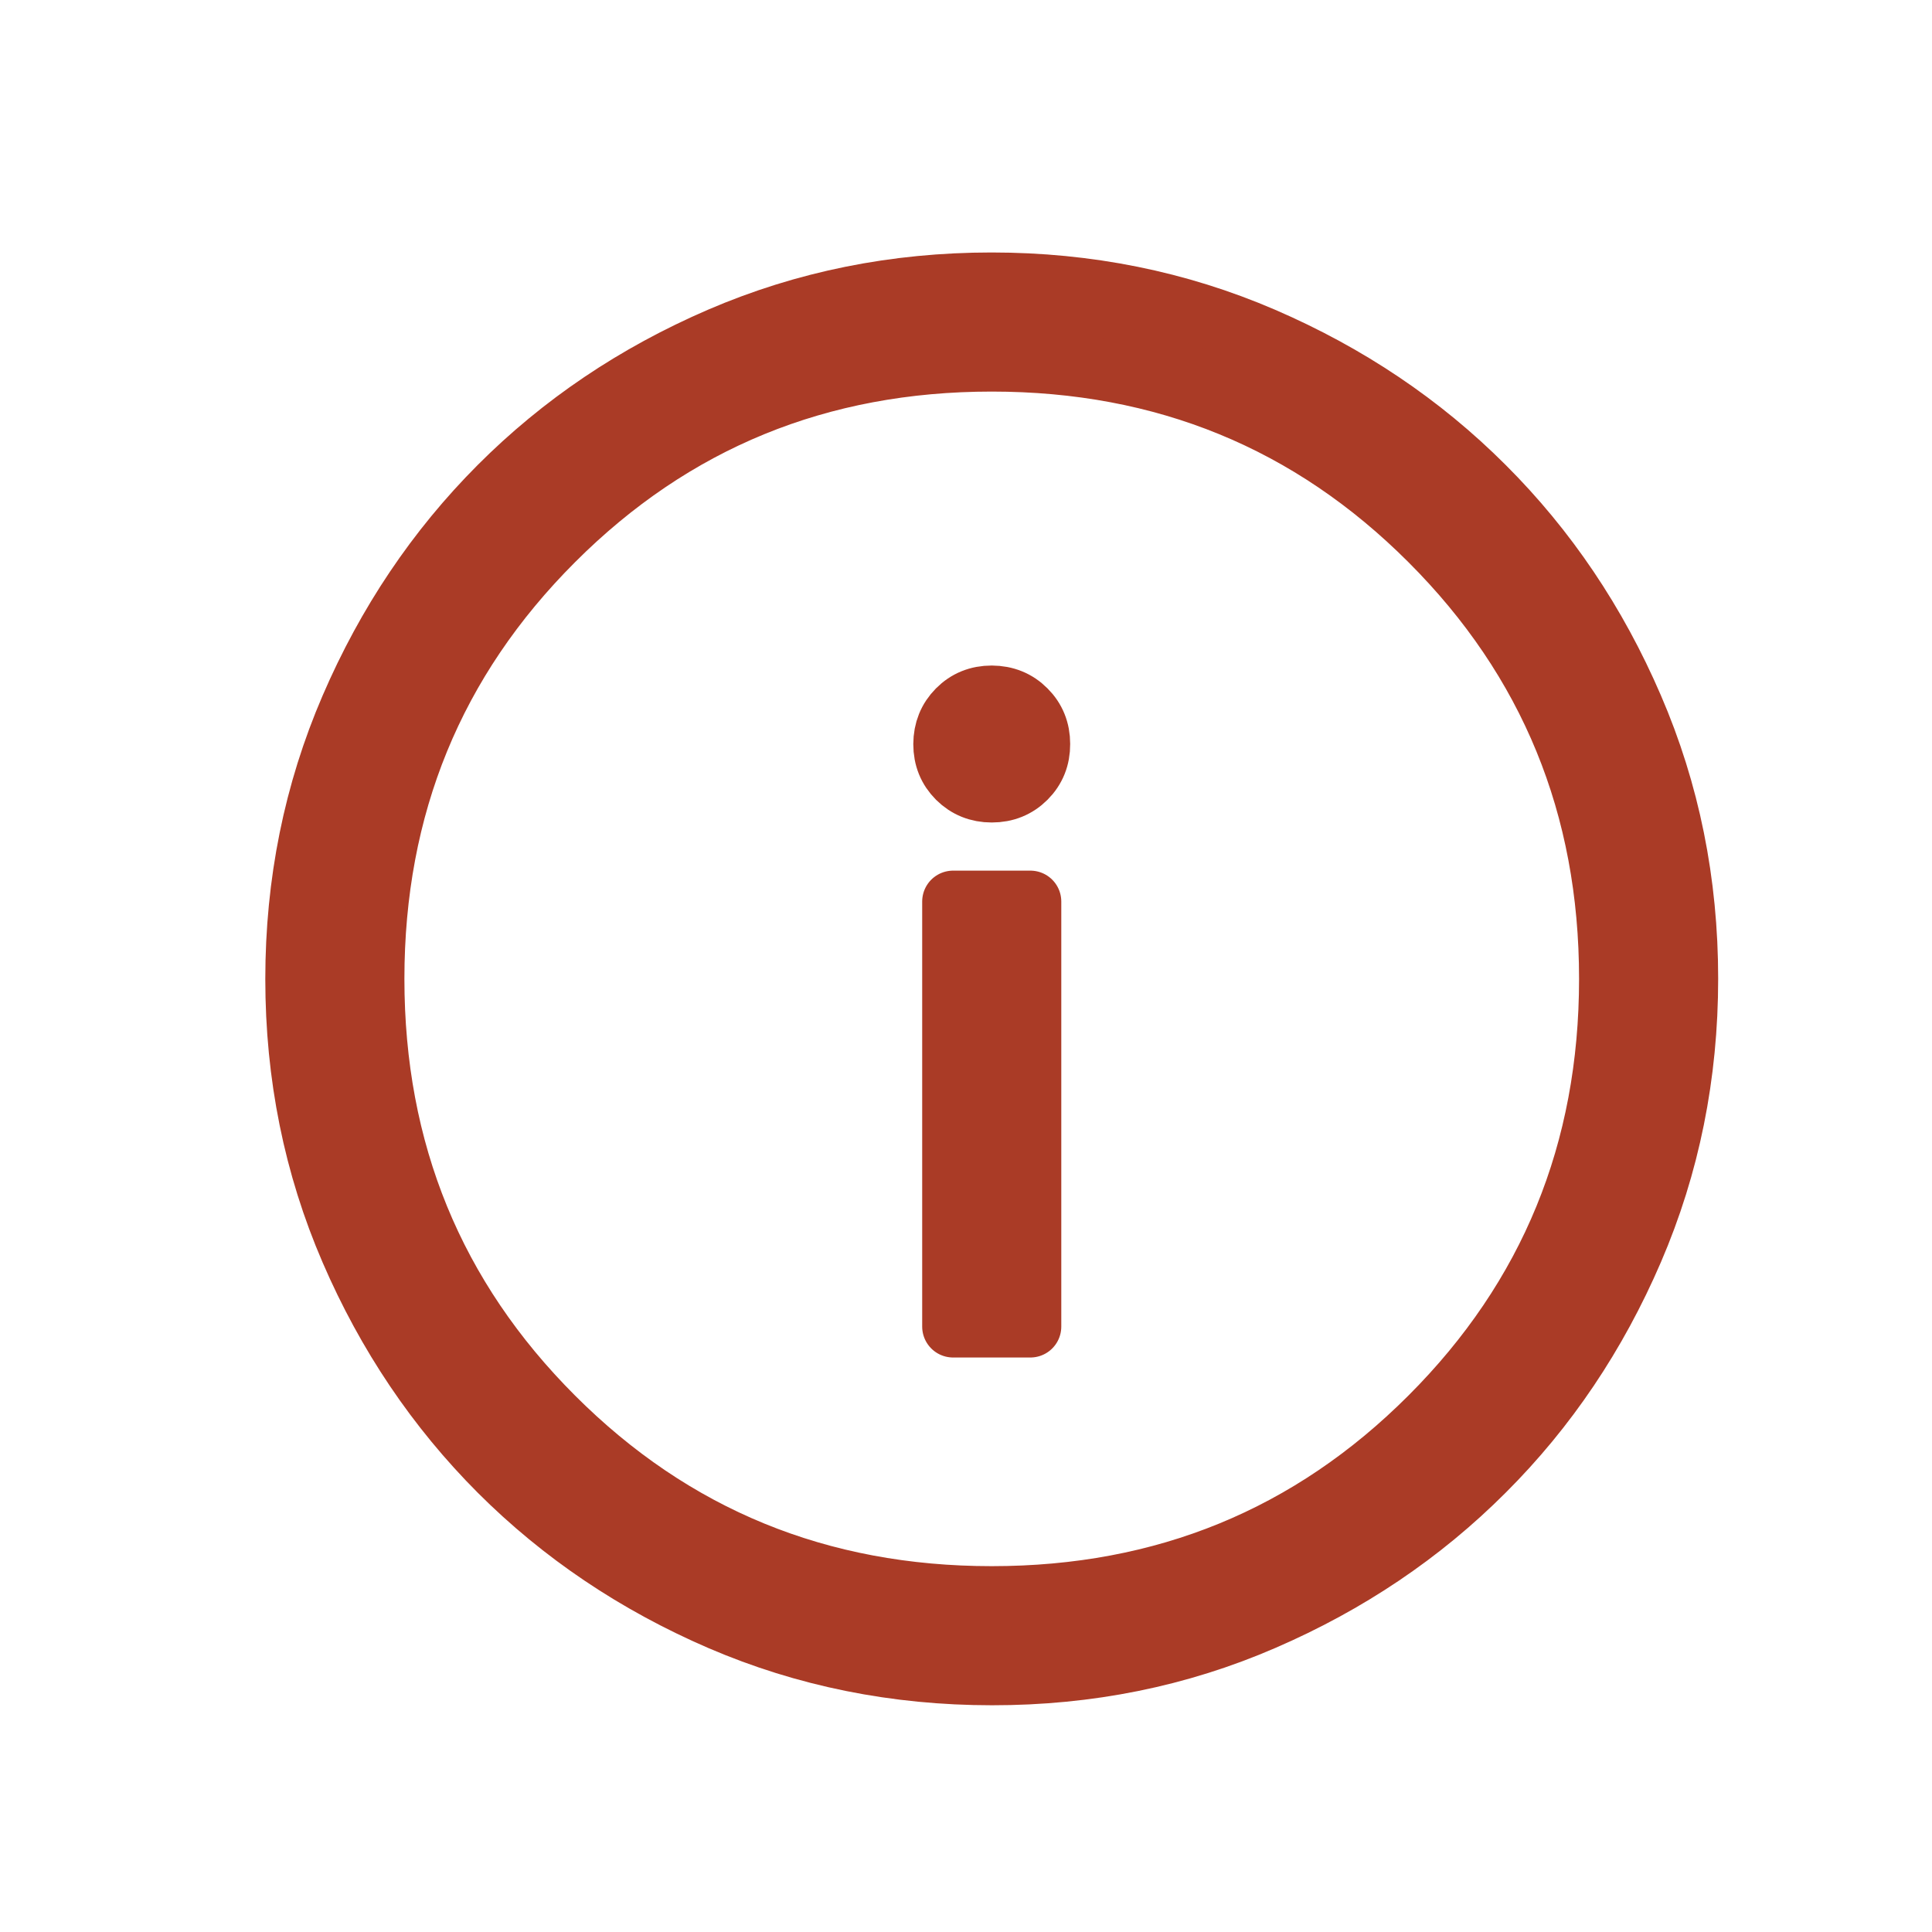 <svg xmlns="http://www.w3.org/2000/svg" width="25" height="25" viewBox="0 0 25 25" fill="none">
  <path d="M12.333 17.166H13.333V11.666H12.333V17.166ZM12.833 10.243C13.008 10.243 13.154 10.184 13.272 10.066C13.39 9.948 13.449 9.802 13.448 9.627C13.448 9.453 13.389 9.307 13.271 9.19C13.154 9.072 13.008 9.013 12.833 9.012C12.659 9.012 12.513 9.071 12.395 9.19C12.278 9.308 12.219 9.454 12.218 9.629C12.218 9.803 12.277 9.948 12.395 10.066C12.514 10.184 12.66 10.243 12.833 10.243ZM12.836 21.666C11.592 21.666 10.422 21.43 9.326 20.959C8.231 20.486 7.278 19.845 6.467 19.035C5.657 18.224 5.015 17.273 4.542 16.178C4.07 15.085 3.833 13.915 3.833 12.669C3.833 11.424 4.07 10.254 4.542 9.159C5.014 8.064 5.655 7.111 6.463 6.301C7.272 5.49 8.224 4.848 9.32 4.375C10.416 3.903 11.586 3.667 12.83 3.667C14.074 3.667 15.244 3.903 16.34 4.375C17.436 4.848 18.389 5.488 19.199 6.298C20.01 7.107 20.652 8.059 21.124 9.155C21.597 10.25 21.833 11.419 21.833 12.664C21.833 13.908 21.597 15.078 21.125 16.174C20.653 17.27 20.012 18.223 19.201 19.032C18.391 19.843 17.439 20.484 16.345 20.957C15.252 21.431 14.082 21.667 12.836 21.666ZM12.833 20.666C15.067 20.666 16.958 19.892 18.508 18.341C20.058 16.791 20.833 14.9 20.833 12.666C20.833 10.433 20.058 8.541 18.508 6.992C16.958 5.441 15.067 4.667 12.833 4.667C10.6 4.667 8.708 5.441 7.158 6.992C5.608 8.541 4.833 10.433 4.833 12.666C4.833 14.9 5.608 16.791 7.158 18.341C8.708 19.892 10.6 20.666 12.833 20.666Z" fill="#AA3B26" stroke="#AA3B26" stroke-width="0.8" stroke-linejoin="round"/>
</svg>